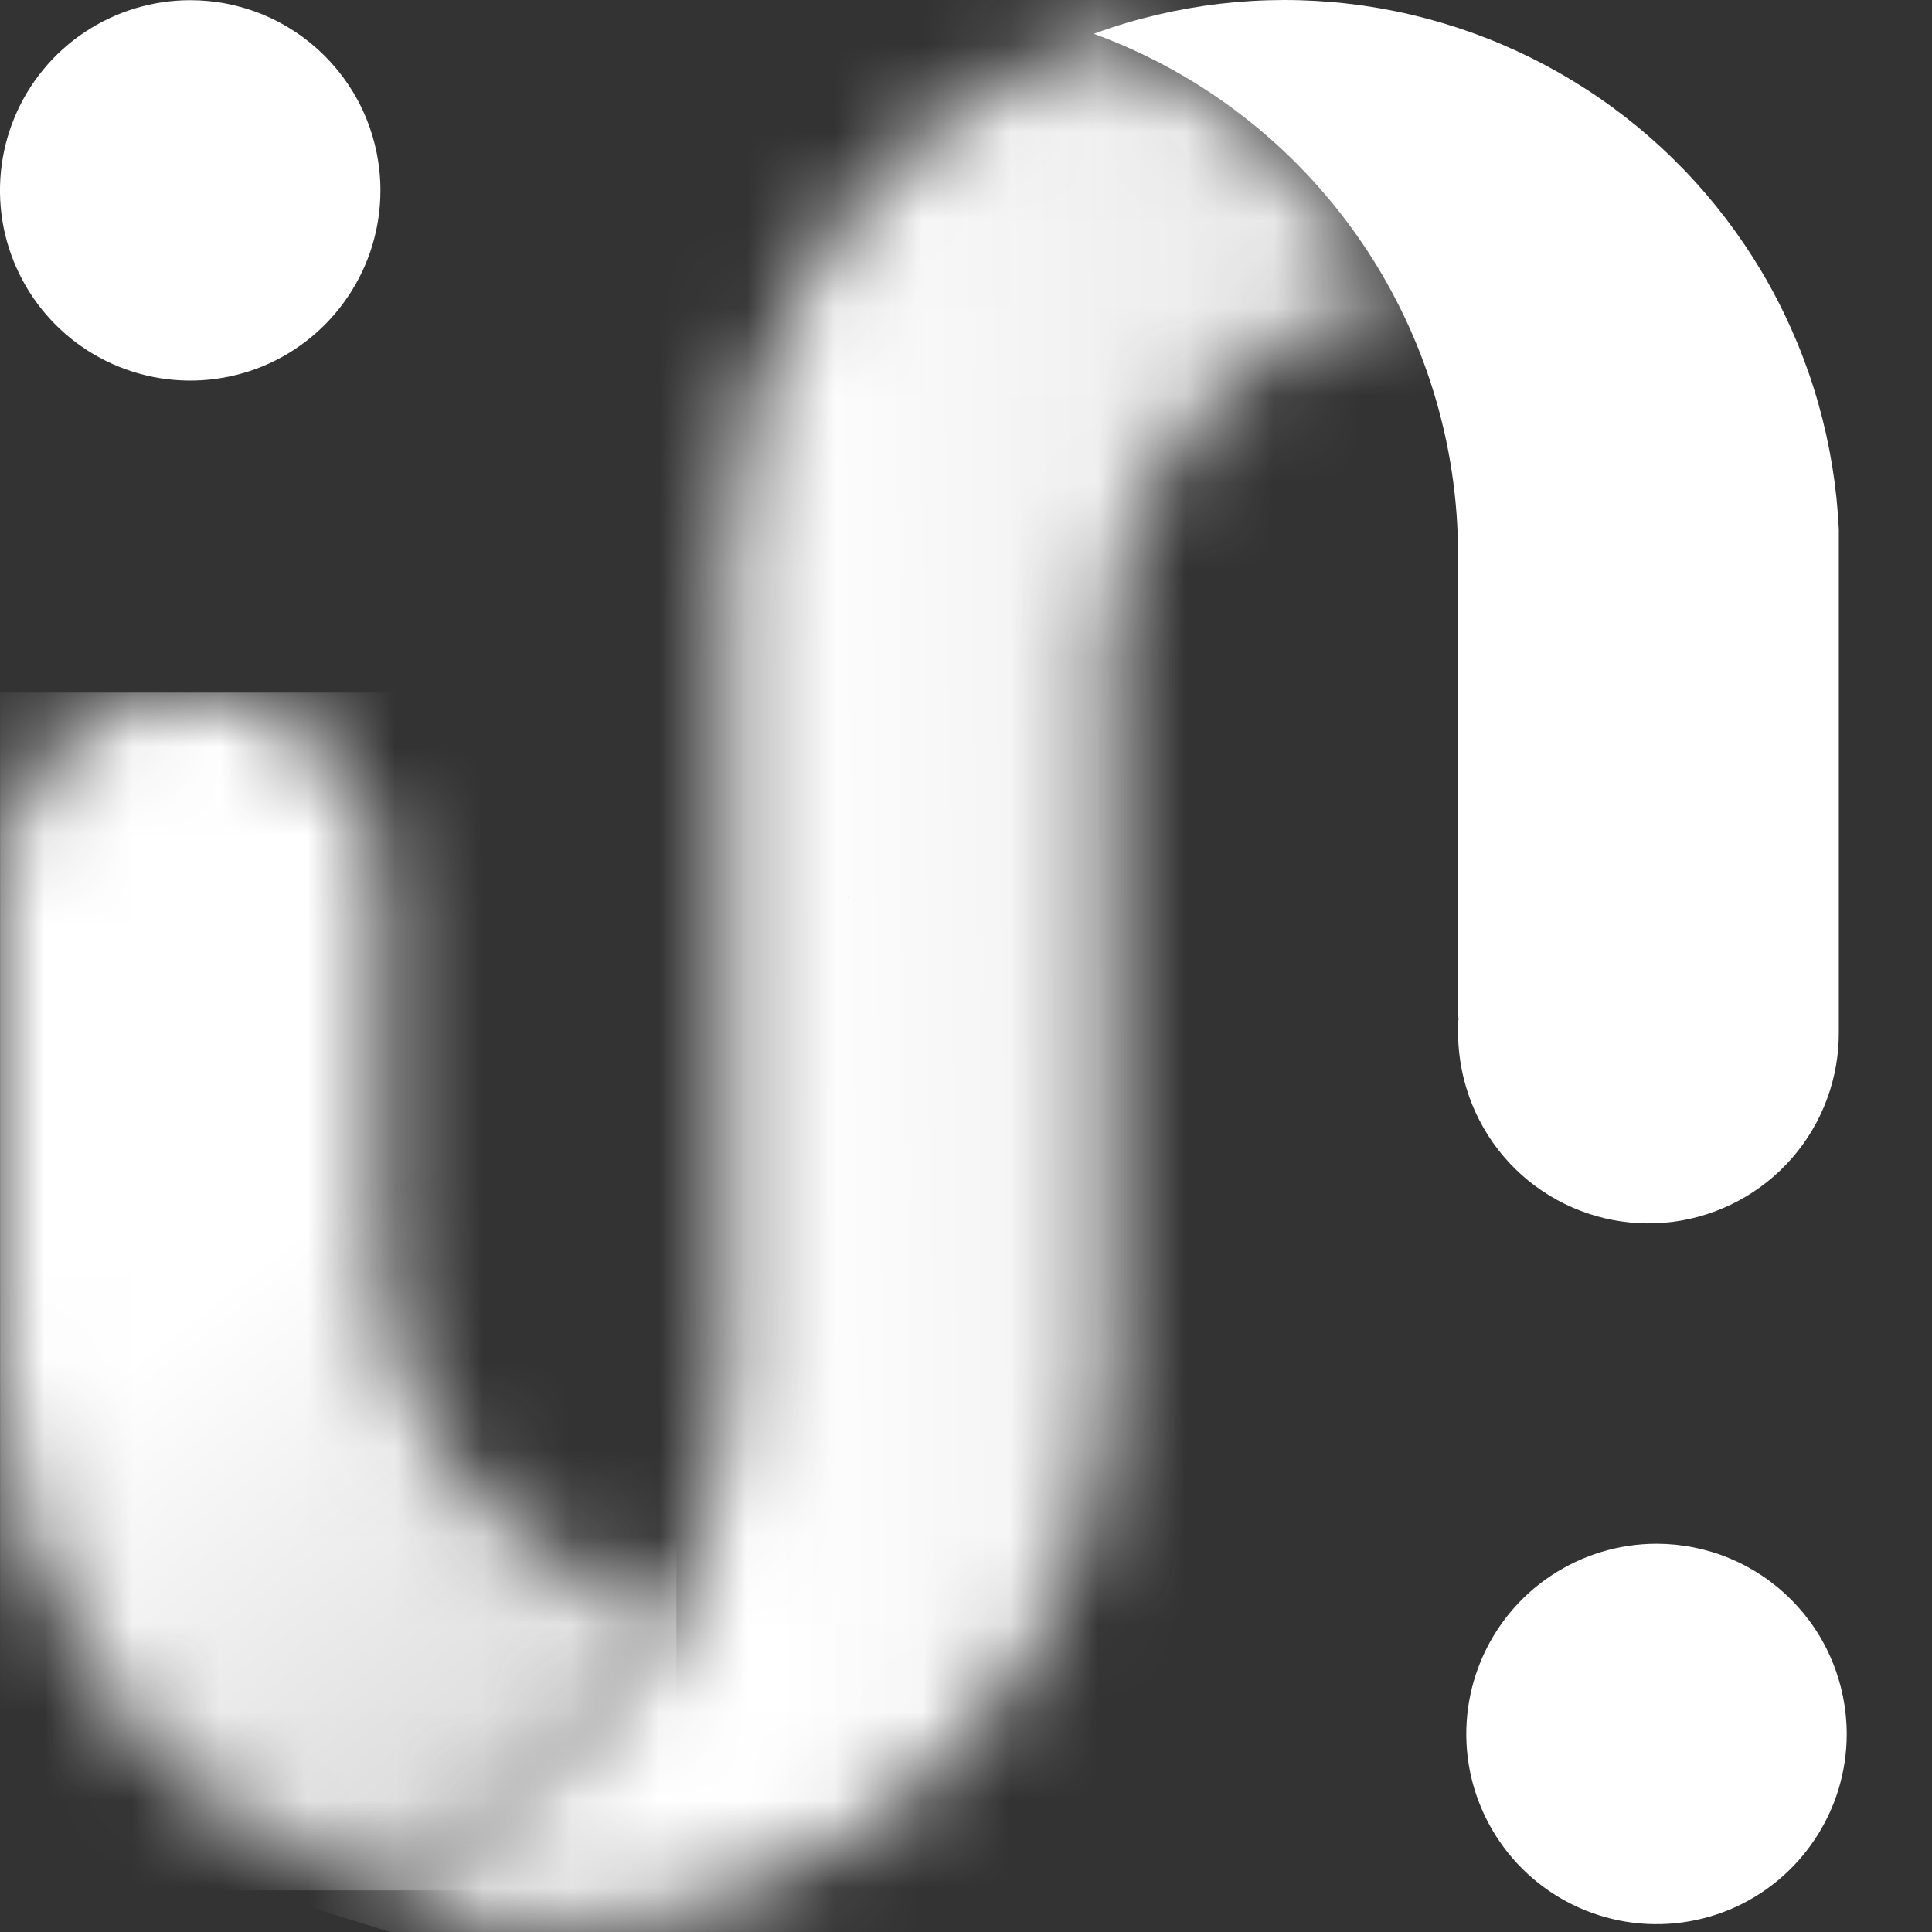 <svg width="22" height="22" viewBox="0 0 22 22" fill="none" xmlns="http://www.w3.org/2000/svg">
<rect x="0" y="0" width="22" height="22" fill="#333333" stroke="none"/>
<mask id="mask0_247_24" style="mask-type:luminance" maskUnits="userSpaceOnUse" x="0" y="7" width="8" height="15">
<path d="M0.055 9.571C0.019 9.729 0 9.891 0 10.053L0 15.587C0 16.882 0.398 18.146 1.139 19.208C1.88 20.27 2.929 21.079 4.145 21.526C4.207 21.504 4.271 21.48 4.332 21.455C5.814 20.862 7.017 19.731 7.7 18.288C6.763 18.107 5.917 17.61 5.304 16.879C4.69 16.148 4.347 15.229 4.331 14.275C4.331 14.251 4.331 14.228 4.331 14.204C4.331 14.18 4.331 14.157 4.331 14.134V10.054C4.33 9.938 4.32 9.823 4.3 9.709C4.3 9.672 4.289 9.635 4.281 9.599C4.177 9.117 3.911 8.686 3.528 8.375C3.146 8.065 2.669 7.894 2.176 7.891C1.683 7.888 1.204 8.053 0.818 8.359C0.432 8.665 0.161 9.094 0.051 9.574" fill="white"/>
</mask>
<g mask="url(#mask0_247_24)">
<path d="M7.702 7.887H0.001V21.526H7.702V7.887Z" fill="url(#paint0_linear_247_24)"/>
</g>
<mask id="mask1_247_24" style="mask-type:luminance" maskUnits="userSpaceOnUse" x="4" y="0" width="12" height="22">
<path d="M9.645 10.208L9.639 10.197C9.647 10.201 9.655 10.206 9.661 10.213C9.656 10.21 9.651 10.208 9.645 10.208ZM8.309 6.32V15.587C8.31 16.521 8.103 17.444 7.702 18.287C7.019 19.73 5.815 20.861 4.333 21.454C4.27 21.479 4.208 21.503 4.146 21.525C4.208 21.549 4.271 21.57 4.333 21.59C5.283 21.906 6.295 21.991 7.285 21.839C8.274 21.687 9.214 21.303 10.026 20.717C10.838 20.131 11.499 19.361 11.956 18.47C12.412 17.578 12.65 16.591 12.65 15.59V7.719C12.643 7.626 12.639 7.533 12.639 7.441C12.639 7.349 12.639 7.256 12.65 7.165C12.709 6.27 13.056 5.419 13.64 4.738C14.223 4.058 15.012 3.584 15.887 3.389C15.188 2.06 14.041 1.022 12.65 0.459L12.456 0.384C11.24 0.829 10.19 1.638 9.448 2.699C8.706 3.761 8.309 5.025 8.309 6.32Z" fill="white"/>
</mask>
<g mask="url(#mask1_247_24)">
<path d="M5.168 -2.939L-1.948 20.019L14.854 25.227L21.97 2.269L5.168 -2.939Z" fill="url(#paint1_linear_247_24)"/>
</g>
<path d="M9.662 10.212C9.657 10.209 9.652 10.207 9.647 10.207Z" fill="url(#paint2_linear_247_24)"/>
<path d="M20.939 6.03V11.746C20.943 12.275 20.754 12.788 20.406 13.187C20.059 13.586 19.577 13.844 19.052 13.913C18.527 13.981 17.996 13.855 17.557 13.558C17.119 13.262 16.805 12.815 16.673 12.302C16.627 12.122 16.603 11.936 16.603 11.75C16.603 11.696 16.603 11.644 16.609 11.591H16.603V6.32C16.604 5.06 16.227 3.829 15.523 2.785C14.818 1.74 13.817 0.93 12.649 0.459C12.585 0.434 12.522 0.409 12.456 0.385C12.519 0.361 12.584 0.339 12.649 0.317C13.575 0.012 14.559 -0.074 15.524 0.064C16.489 0.203 17.409 0.563 18.212 1.116C19.015 1.669 19.679 2.401 20.152 3.253C20.625 4.106 20.894 5.056 20.939 6.03Z" fill="white"/>
<path d="M4.332 2.169C4.332 2.597 4.205 3.016 3.966 3.372C3.728 3.728 3.39 4.006 2.994 4.17C2.598 4.333 2.163 4.376 1.742 4.292C1.322 4.208 0.936 4.002 0.634 3.699C0.331 3.396 0.125 3.01 0.041 2.59C-0.042 2.169 0.001 1.734 0.165 1.338C0.329 0.943 0.607 0.604 0.963 0.367C1.32 0.129 1.739 0.002 2.167 0.002C2.451 0.002 2.733 0.058 2.996 0.167C3.259 0.276 3.497 0.436 3.698 0.637C3.899 0.838 4.059 1.077 4.168 1.34C4.276 1.603 4.332 1.885 4.332 2.169Z" fill="white"/>
<path d="M21.029 19.746C21.029 20.174 20.902 20.593 20.663 20.949C20.425 21.305 20.087 21.583 19.691 21.747C19.295 21.91 18.86 21.953 18.439 21.869C18.019 21.785 17.634 21.579 17.331 21.276C17.028 20.973 16.822 20.587 16.738 20.167C16.655 19.747 16.698 19.311 16.862 18.915C17.026 18.52 17.304 18.181 17.66 17.944C18.017 17.706 18.436 17.579 18.864 17.579C19.148 17.579 19.43 17.635 19.693 17.744C19.956 17.853 20.194 18.013 20.395 18.214C20.596 18.415 20.756 18.654 20.864 18.917C20.973 19.18 21.029 19.462 21.029 19.746Z" fill="white"/>
<defs>
<linearGradient id="paint0_linear_247_24" x1="2.511" y1="14.707" x2="14.579" y2="30.123" gradientUnits="userSpaceOnUse">
<stop stop-color="white"/>
<stop offset="1" stop-color="#939393"/>
</linearGradient>
<linearGradient id="paint1_linear_247_24" x1="8.773" y1="15.139" x2="39.28" y2="14.764" gradientUnits="userSpaceOnUse">
<stop stop-color="white"/>
<stop offset="1" stop-color="#939393"/>
</linearGradient>
<linearGradient id="paint2_linear_247_24" x1="9.652" y1="10.21" x2="9.653" y2="10.219" gradientUnits="userSpaceOnUse">
<stop/>
<stop offset="1" stop-color="#AFAFAE"/>
</linearGradient>
</defs>
</svg>
